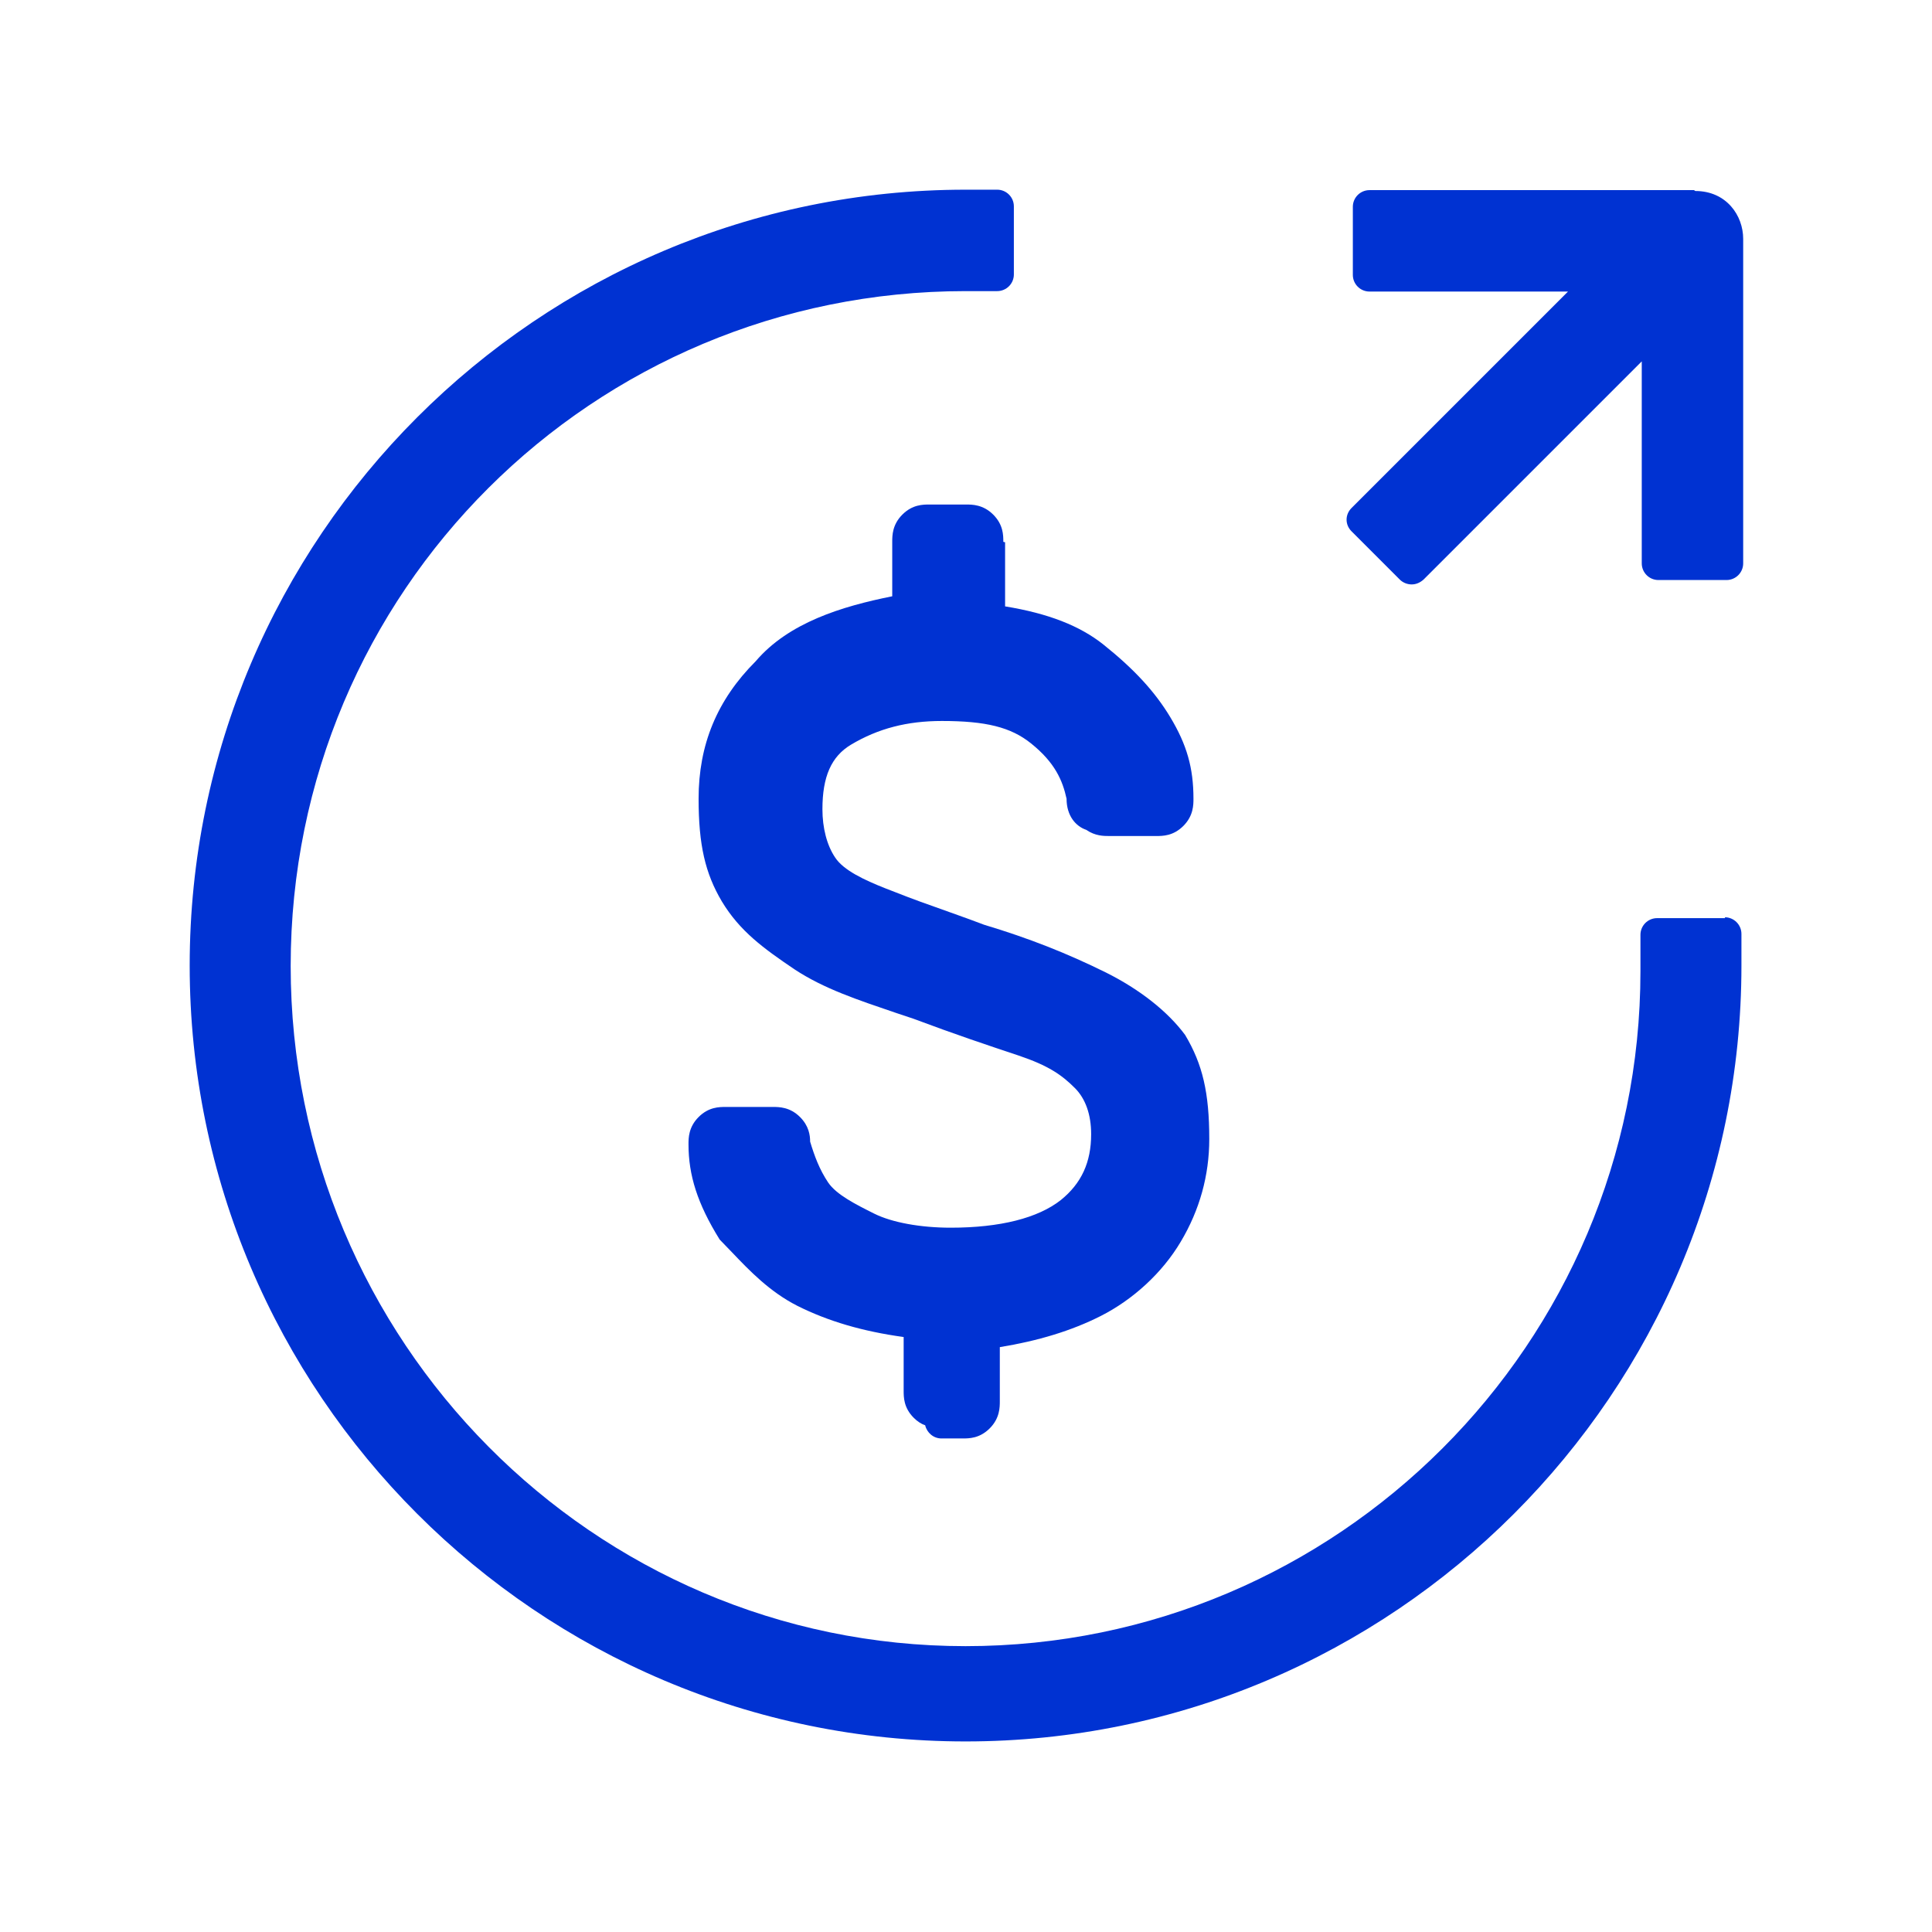 <svg xmlns="http://www.w3.org/2000/svg" id="Camada_1" data-name="Camada 1" viewBox="0 0 44 44"><defs><style>      .cls-1 {        fill: #0032d2;        stroke-width: 0px;      }    </style></defs><path class="cls-1" d="M39.29,20.91h-1.55c-.21,0-.38.17-.38.38v.83c0,8.47-6.89,15.37-15.37,15.37s-15.37-6.95-15.37-15.49,6.89-15.37,15.37-15.37h.72c.21,0,.38-.17.38-.38v-1.55c0-.21-.17-.38-.38-.38h-.72c-9.74,0-17.67,7.93-17.67,17.67s7.93,17.67,17.67,17.67,17.67-7.93,17.67-17.67v-.72c0-.21-.17-.38-.38-.38Z"></path><path class="cls-1" d="M38.58,4.33h-7.39c-.21,0-.38.17-.38.38v1.55c0,.21.17.38.38.38h4.52l-4.93,4.93c-.15.15-.15.38,0,.53l1.1,1.1c.07.07.17.11.27.11s.19-.04.27-.11l4.97-4.97v4.6c0,.21.17.38.38.38h1.55c.21,0,.38-.17.38-.38v-7.39c0-.53-.38-1.09-1.09-1.09Z"></path><path class="cls-1" d="M22.85,12.34c0-.15,0-.39-.23-.62-.23-.23-.48-.23-.62-.23h-.83c-.15,0-.39,0-.62.23s-.23.48-.23.62v1.24c-1.15.23-2.36.6-3.11,1.48-.88.88-1.3,1.9-1.3,3.13,0,1.05.15,1.7.53,2.34.41.68.95,1.07,1.66,1.55.67.44,1.43.69,2.31.99l.39.13c.96.36,1.68.6,2.4.84.68.23.98.44,1.28.74.24.24.37.6.37,1.05,0,.64-.22,1.12-.69,1.5-.52.41-1.38.63-2.51.63-.69,0-1.34-.12-1.74-.32-.42-.21-.86-.43-1.05-.71-.2-.3-.31-.6-.41-.93,0-.15-.03-.36-.23-.56-.23-.23-.48-.23-.62-.23h-1.07c-.15,0-.39,0-.62.23s-.23.48-.23.62c0,.7.2,1.35.71,2.17.09.09.18.19.28.29.4.42.86.9,1.49,1.22.7.35,1.48.58,2.42.71v1.22c0,.15,0,.39.23.62.08.08.17.14.26.17.04.17.19.3.37.3h.48c.15,0,.39,0,.62-.23.23-.23.23-.48.23-.62v-1.23c.86-.14,1.63-.37,2.3-.71.73-.37,1.4-.98,1.82-1.69.43-.72.65-1.51.65-2.34,0-1.05-.15-1.7-.55-2.37-.4-.54-1.04-1.04-1.8-1.42-.89-.44-1.75-.78-2.78-1.09-.42-.16-.8-.29-1.13-.41-.43-.15-.79-.29-1.12-.42-.48-.19-.95-.41-1.14-.7-.19-.28-.29-.68-.29-1.1,0-.74.2-1.2.65-1.47.62-.37,1.28-.54,2.07-.54,1,0,1.57.14,2.03.51.55.44.72.85.81,1.26,0,.39.21.63.45.71.2.14.4.14.52.14h1.07c.15,0,.39,0,.62-.23s.23-.48.23-.62c0-.7-.15-1.23-.53-1.86-.35-.58-.82-1.09-1.52-1.65-.54-.43-1.26-.71-2.24-.87v-1.46Z"></path></svg>